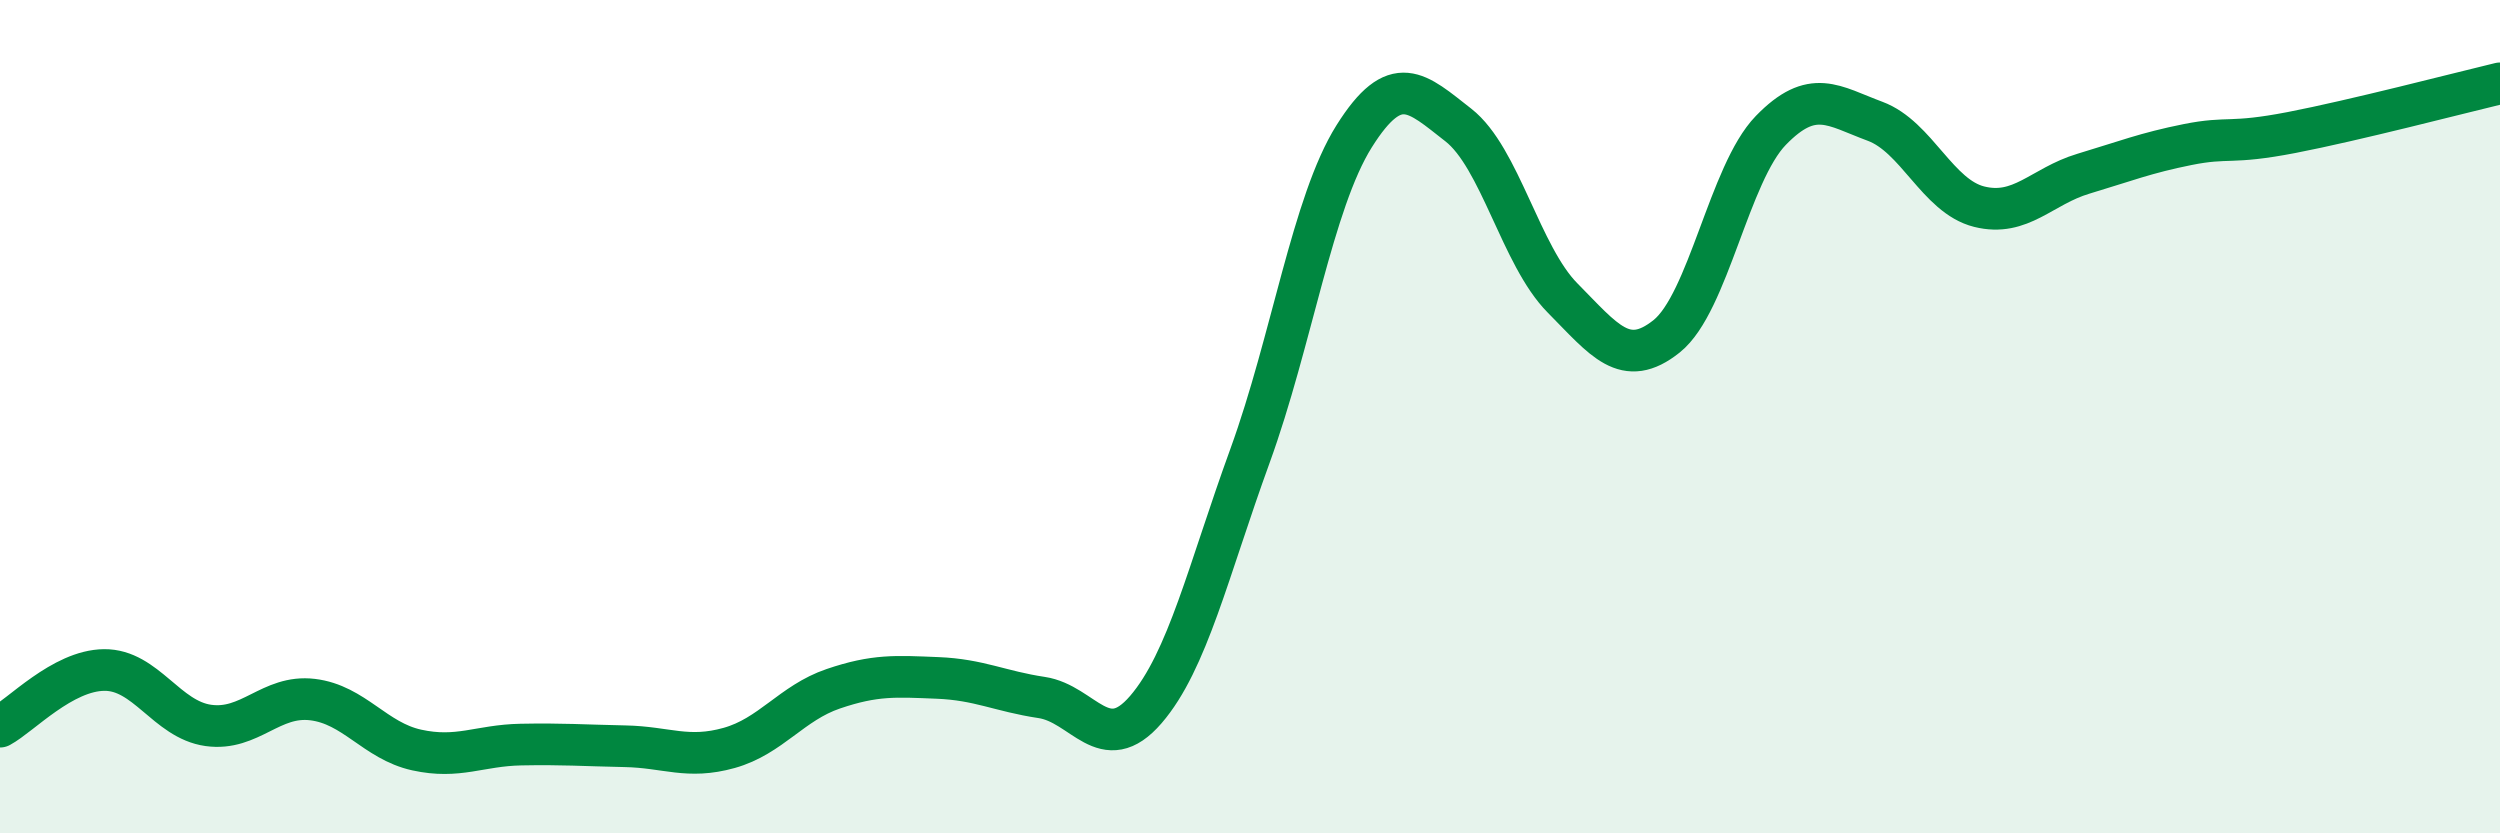 
    <svg width="60" height="20" viewBox="0 0 60 20" xmlns="http://www.w3.org/2000/svg">
      <path
        d="M 0,17.44 C 0.5,17.17 1.5,16.09 2.5,16.08 C 3.5,16.07 4,17.27 5,17.41 C 6,17.55 6.5,16.67 7.5,16.79 C 8.5,16.91 9,17.78 10,18 C 11,18.22 11.5,17.89 12.5,17.87 C 13.5,17.85 14,17.89 15,17.91 C 16,17.93 16.5,18.23 17.5,17.95 C 18.5,17.67 19,16.87 20,16.53 C 21,16.19 21.5,16.23 22.5,16.27 C 23.5,16.31 24,16.59 25,16.74 C 26,16.89 26.5,18.19 27.5,17.03 C 28.5,15.87 29,13.69 30,10.94 C 31,8.19 31.5,4.86 32.5,3.27 C 33.5,1.68 34,2.22 35,3 C 36,3.78 36.5,6.14 37.5,7.15 C 38.5,8.16 39,8.87 40,8.07 C 41,7.27 41.5,4.16 42.5,3.13 C 43.5,2.1 44,2.54 45,2.91 C 46,3.28 46.5,4.71 47.5,4.96 C 48.5,5.21 49,4.47 50,4.17 C 51,3.87 51.5,3.67 52.5,3.47 C 53.5,3.27 53.5,3.47 55,3.18 C 56.5,2.89 59,2.24 60,2L60 20L0 20Z"
        fill="#008740"
        opacity="0.1"
        stroke-linecap="round"
        stroke-linejoin="round"
      />
      <path
        d="M 0,17.44 C 0.5,17.17 1.5,16.09 2.5,16.08 C 3.5,16.07 4,17.27 5,17.41 C 6,17.55 6.5,16.67 7.5,16.79 C 8.5,16.91 9,17.78 10,18 C 11,18.22 11.5,17.89 12.5,17.87 C 13.5,17.85 14,17.89 15,17.91 C 16,17.93 16.5,18.23 17.5,17.95 C 18.5,17.67 19,16.87 20,16.53 C 21,16.19 21.5,16.23 22.5,16.27 C 23.5,16.31 24,16.59 25,16.74 C 26,16.89 26.5,18.19 27.5,17.03 C 28.5,15.87 29,13.69 30,10.94 C 31,8.19 31.5,4.86 32.5,3.27 C 33.5,1.68 34,2.22 35,3 C 36,3.78 36.5,6.14 37.5,7.15 C 38.5,8.16 39,8.87 40,8.07 C 41,7.27 41.5,4.16 42.5,3.13 C 43.5,2.1 44,2.54 45,2.91 C 46,3.28 46.5,4.71 47.5,4.96 C 48.5,5.21 49,4.47 50,4.17 C 51,3.87 51.5,3.67 52.5,3.47 C 53.5,3.27 53.5,3.47 55,3.18 C 56.5,2.89 59,2.24 60,2"
        stroke="#008740"
        stroke-width="1"
        fill="none"
        stroke-linecap="round"
        stroke-linejoin="round"
      />
    </svg>
  